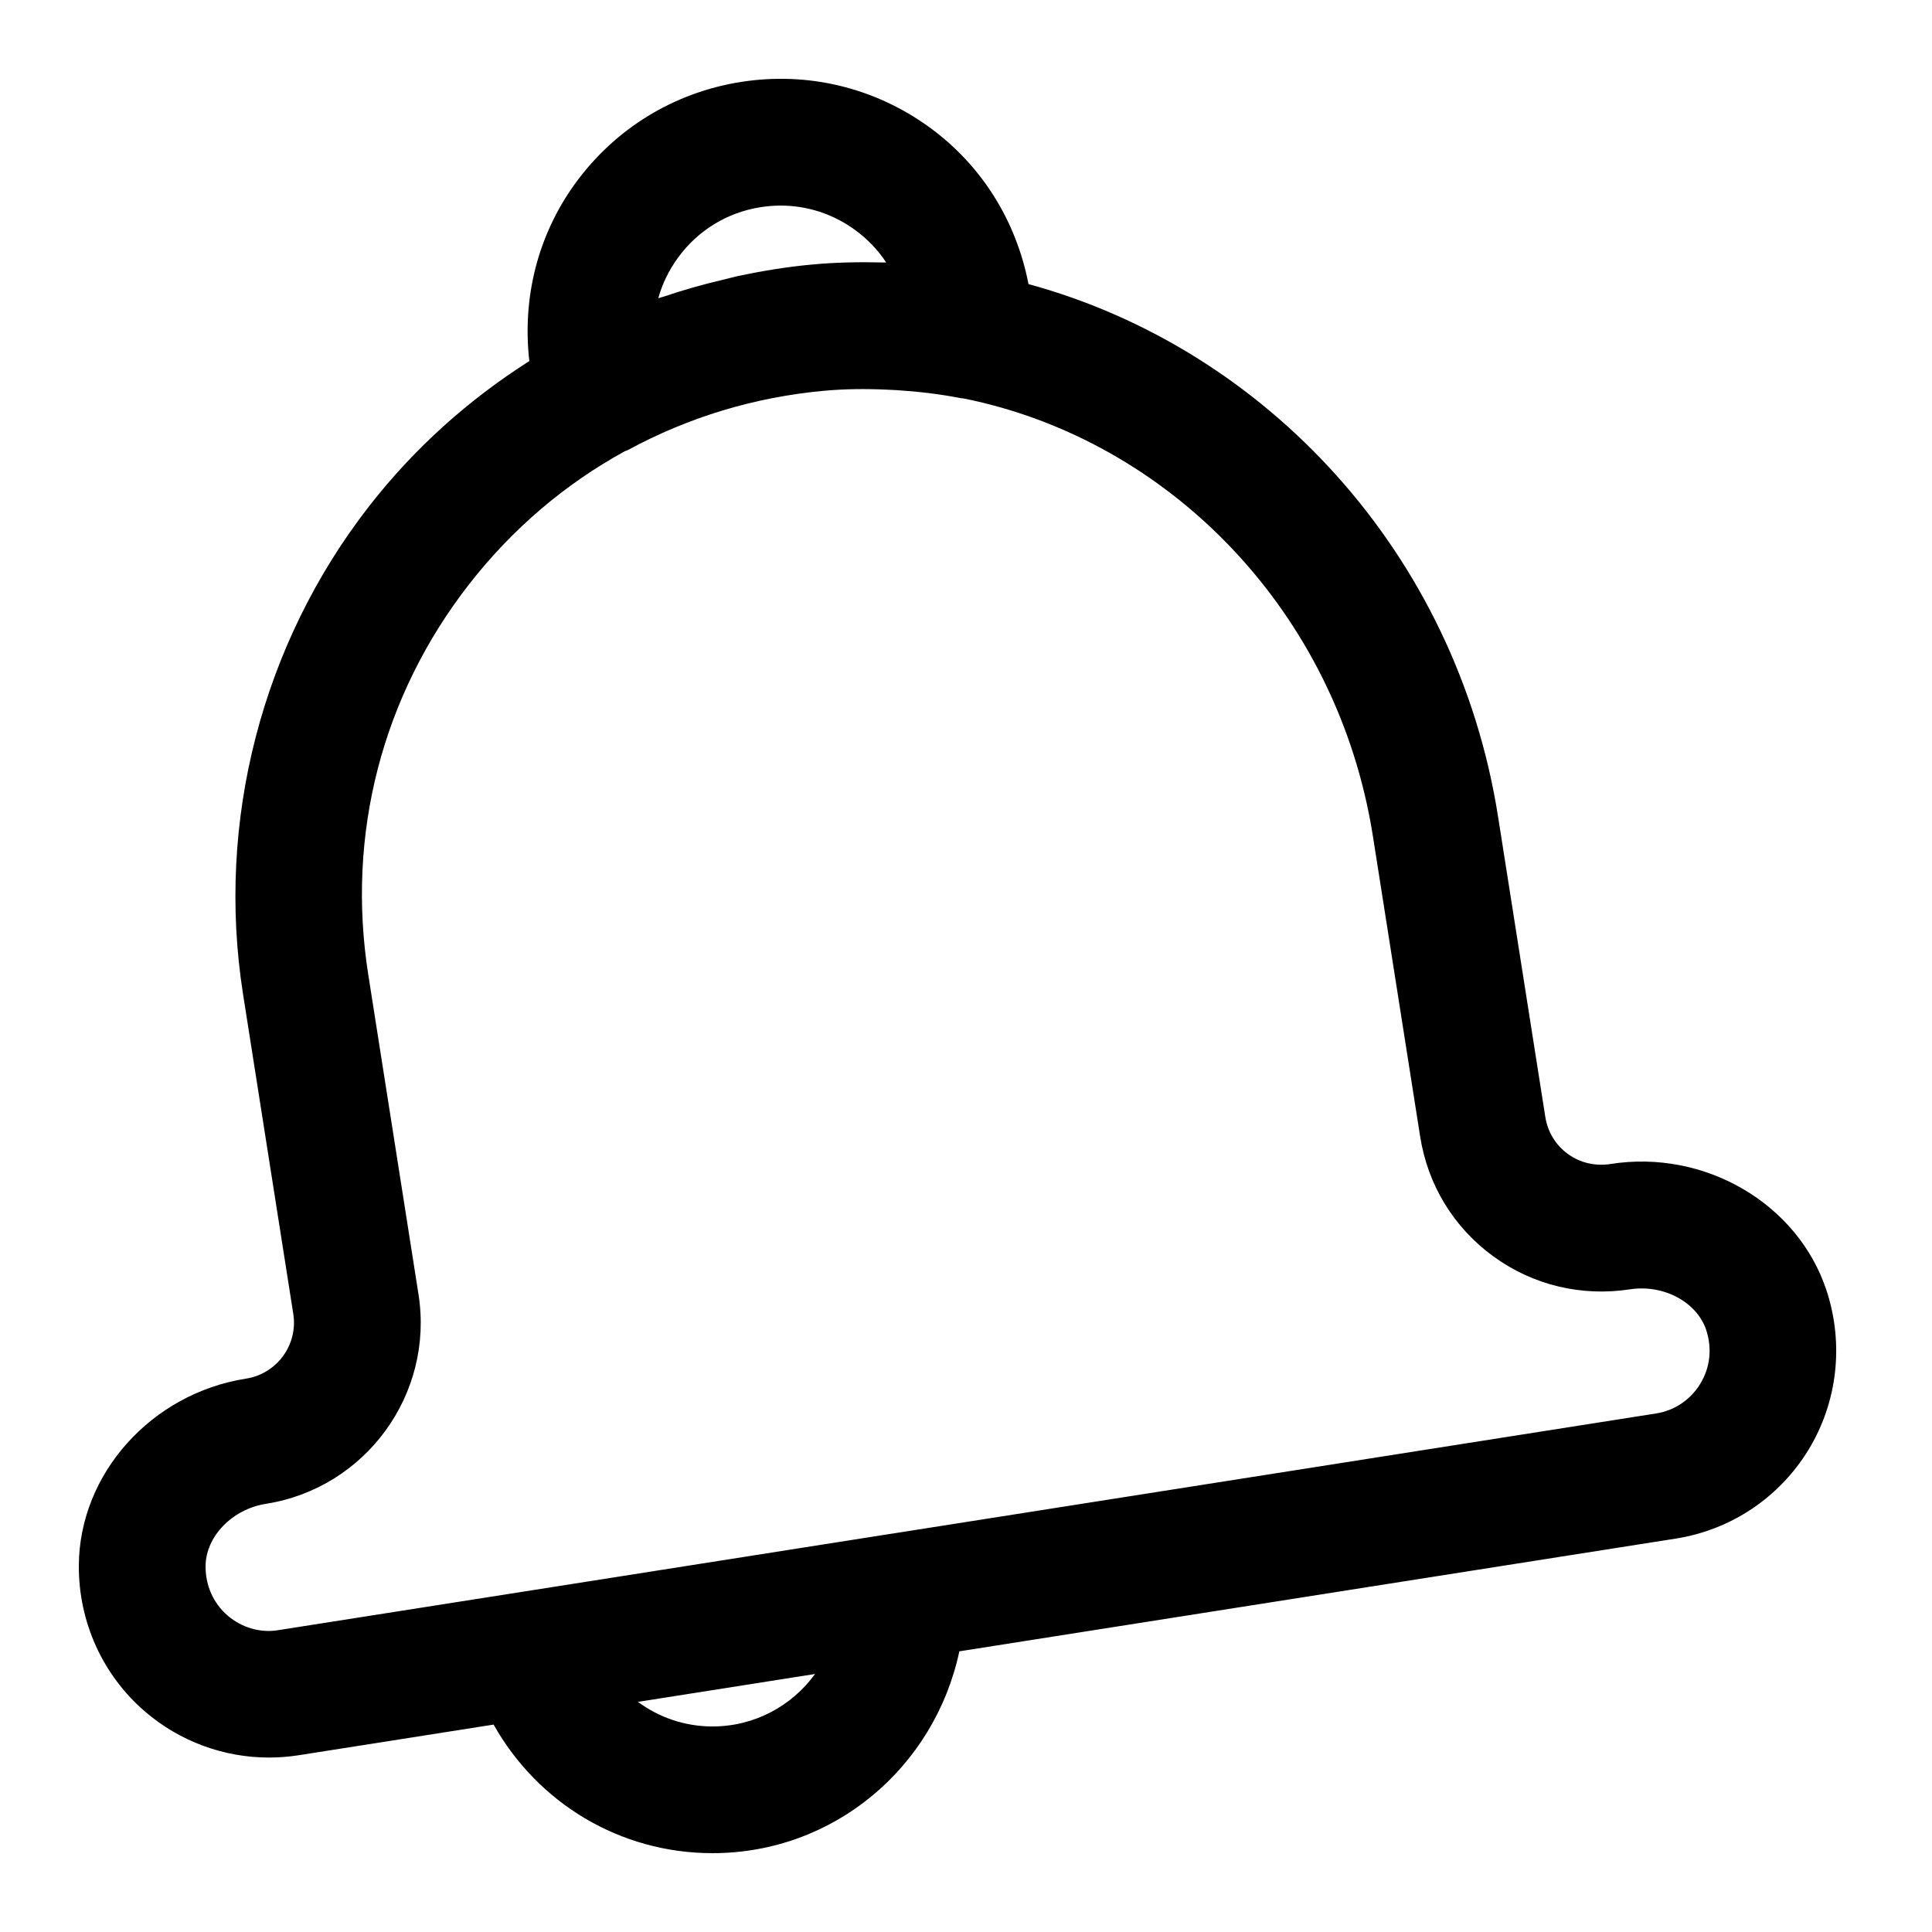 <?xml version="1.0" encoding="UTF-8"?>
<!-- Uploaded to: SVG Repo, www.svgrepo.com, Generator: SVG Repo Mixer Tools -->
<svg fill="#000000" width="800px" height="800px" version="1.1" viewBox="144 144 512 512" xmlns="http://www.w3.org/2000/svg">
 <path d="m570.66 452.5c-3.996 0.57-7.91-0.336-11.152-2.688-3.242-2.352-5.356-5.844-5.981-9.789l-12.527-79.617c-10.984-69.812-61.465-123.95-124.44-141.12-3.242-16.727-12.359-31.438-26.199-41.516-14.492-10.547-32.262-14.844-49.977-12.059-17.734 2.789-33.301 12.309-43.883 26.82-9.988 13.734-14.137 30.363-12.223 47.156-16.004 10.176-30.414 22.988-42.453 38.457-28.434 36.508-40.605 83.633-33.418 129.31l13.316 84.742c1.293 8.16-4.316 15.852-12.477 17.145-25.16 3.945-44.219 25.238-44.355 49.523-0.082 14.965 6.312 29.055 17.531 38.711 9.223 7.926 20.875 12.191 32.852 12.191 2.602 0 5.238-0.203 7.844-0.605l51.691-8.129c11.703 20.773 33.434 34.074 58.02 34.074 32.027 0 58.793-22.57 65.41-53.488l189.85-29.875c14.629-2.301 27.441-10.867 35.164-23.512 7.707-12.629 9.453-28.012 4.805-42.219-7.59-23.059-32.293-37.535-57.398-33.52zm-252.21-229.47c1.059-3.812 2.805-7.422 5.223-10.73 5.273-7.254 13.066-12.023 21.934-13.402 1.746-0.27 3.523-0.418 5.273-0.418 7.055 0 13.887 2.215 19.699 6.449 3.289 2.383 6.078 5.305 8.262 8.613-0.27-0.016-0.539 0.035-0.805 0.016-6.215-0.152-12.461-0.051-18.773 0.539-6.648 0.605-13.148 1.68-19.566 3.023-1.395 0.301-2.754 0.707-4.148 1.023-5.289 1.242-10.461 2.703-15.566 4.434-0.508 0.184-1.027 0.27-1.531 0.453zm14.375 378.5c-7.32 0-14.191-2.383-19.766-6.516l46.938-7.391c-6.098 8.414-16.004 13.906-27.172 13.906zm261.76-90.805c-2.57 4.231-6.852 7.106-11.723 7.859l-202.31 31.824h-0.051l-98.293 15.469h-0.016l-64.305 10.109c-4.852 0.855-9.824-0.637-13.57-3.848-3.793-3.289-5.859-7.926-5.84-13.066 0.035-7.875 7.055-15.133 15.988-16.543 26.465-4.164 44.605-29.086 40.438-55.535l-13.316-84.742c-5.828-37.082 3.66-73.824 26.754-103.45 11.438-14.676 25.426-26.535 41.195-35.199 0.285-0.133 0.586-0.184 0.855-0.336 16.156-8.75 33.637-14.023 51.961-15.703 5.477-0.504 11.016-0.555 16.594-0.301 0.922 0.035 1.832 0.082 2.754 0.133 5.676 0.371 11.371 1.023 17.047 2.148 0.184 0.035 0.371 0.016 0.539 0.035 54.48 10.914 99.184 56.477 108.55 116.04l12.527 79.617c2.016 12.812 8.902 24.082 19.398 31.723s23.328 10.68 36.141 8.734c8.969-1.395 17.816 3.359 20.285 10.832v0.016c1.57 4.859 1.016 9.914-1.605 14.18z"/>
</svg>